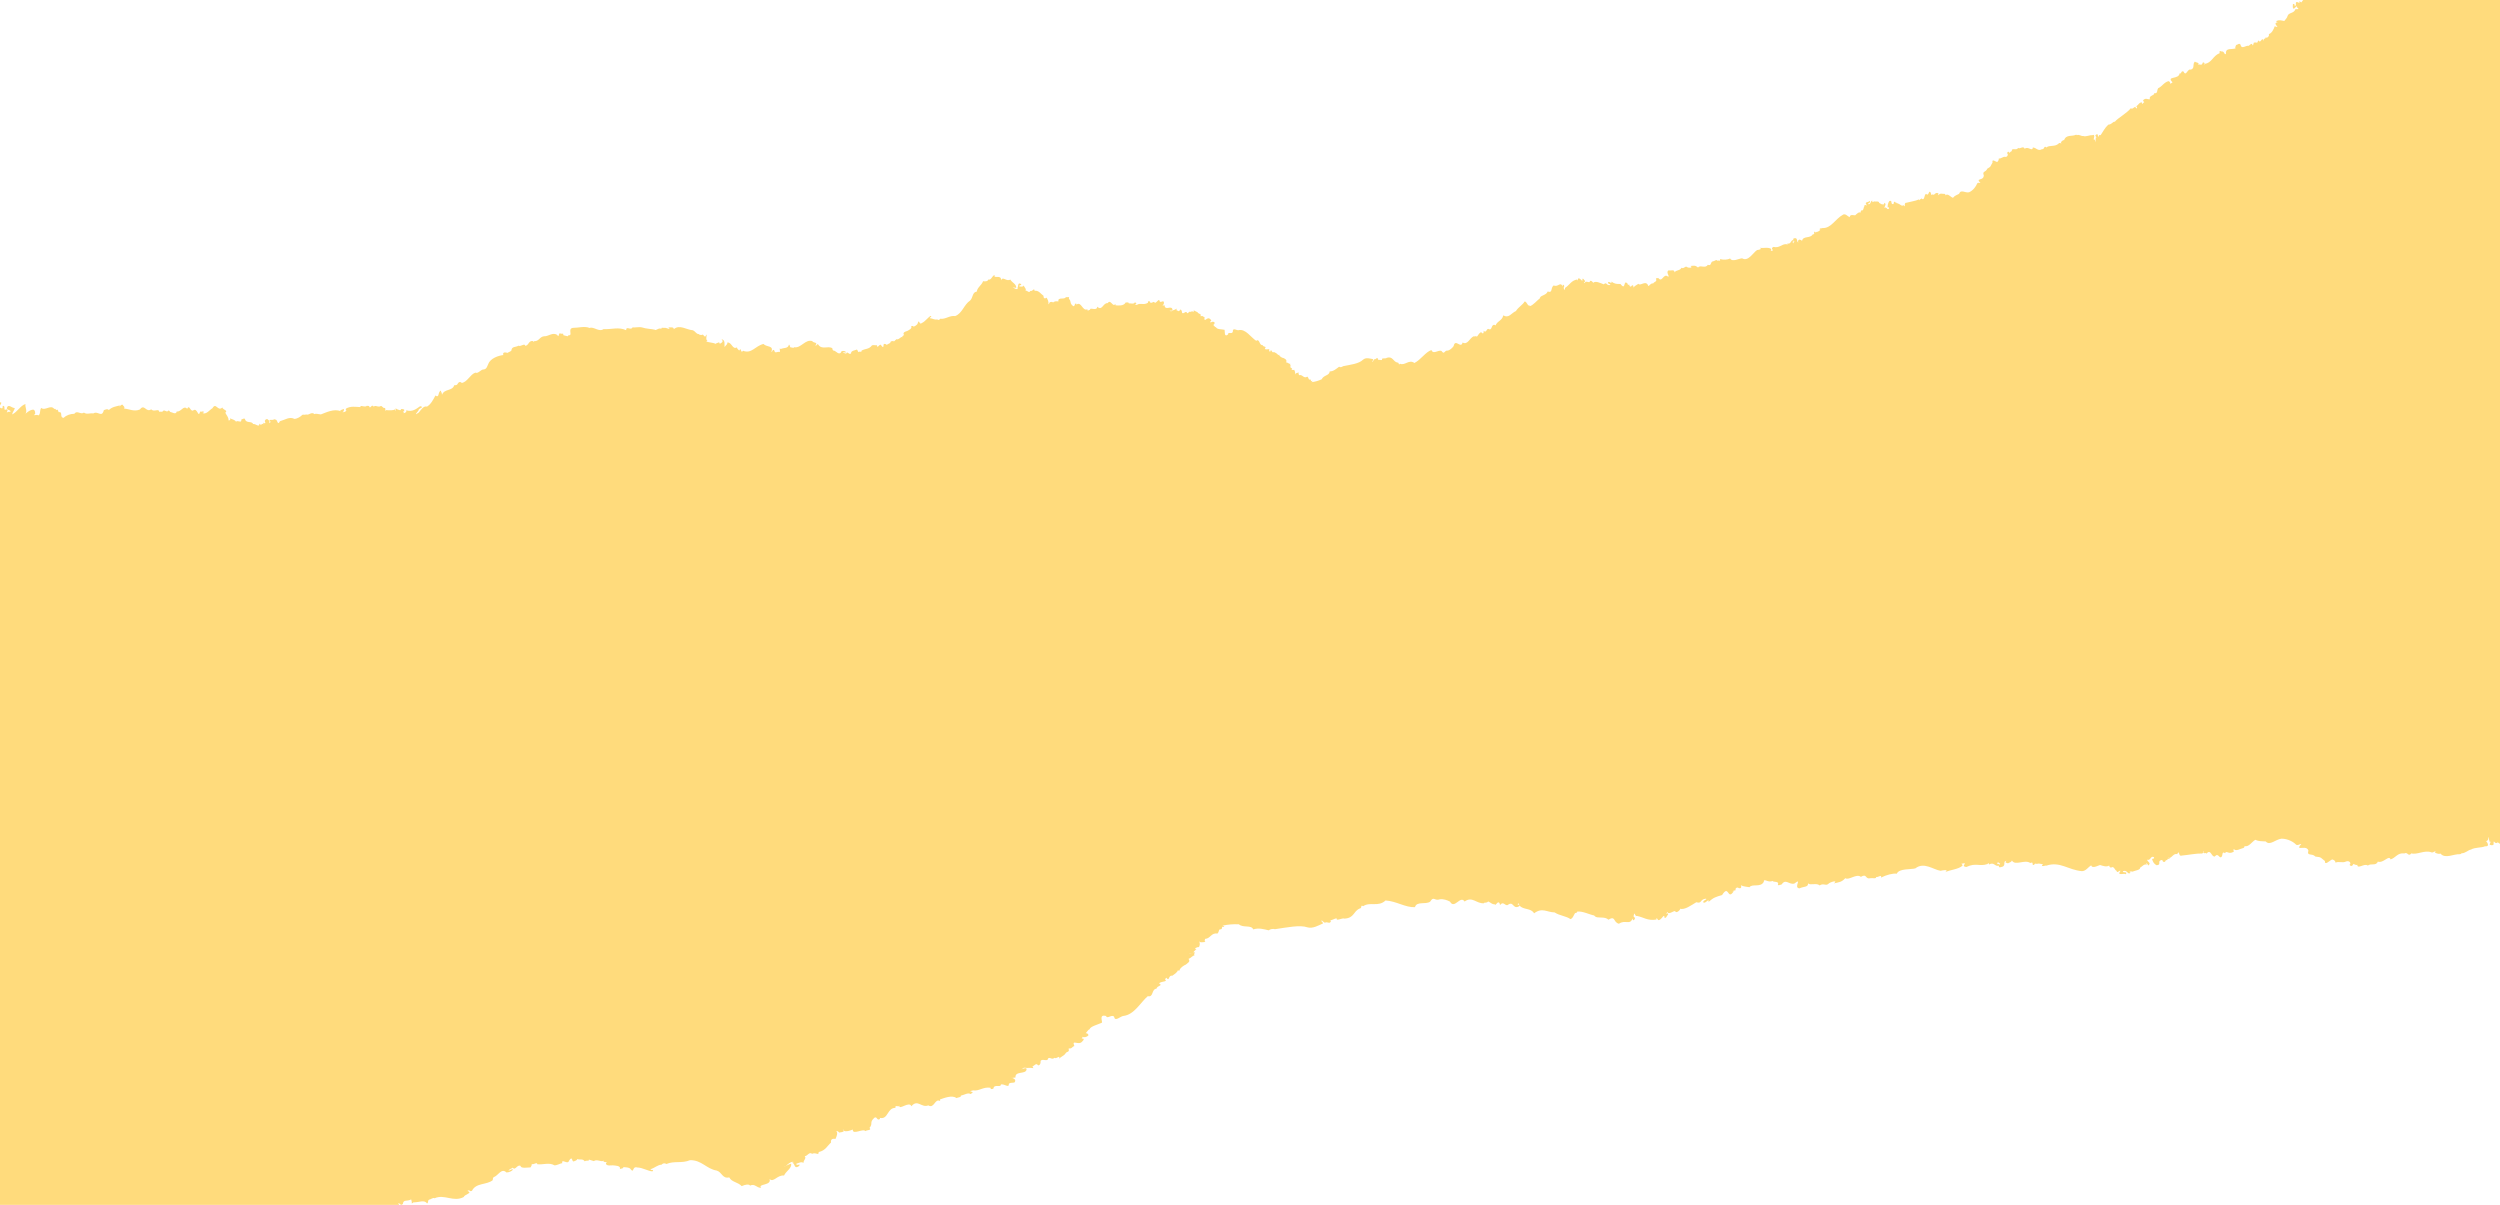 <svg width="1440" height="694" viewBox="0 0 1440 694" fill="none" xmlns="http://www.w3.org/2000/svg">
<g clip-path="url(#clip0_2231_6)">
<path d="M1019.77 144.373C1019.77 144.373 1019.77 144.373 1019.73 144.378C1019.66 144.513 1019.7 144.466 1019.77 144.373Z" fill="#FFDB7C"/>
<path d="M1091.98 116.926C1091.98 116.926 1091.98 116.926 1091.9 116.936C1091.95 117.014 1091.99 116.967 1091.98 116.926Z" fill="#FFDB7C"/>
<path d="M1092.95 118.095C1092.95 118.095 1093.09 117.776 1093.16 117.68C1093 117.745 1092.88 117.846 1092.95 118.095Z" fill="#FFDB7C"/>
<path d="M1093.16 117.68C1093.16 117.68 1093.36 117.568 1093.39 117.477C1093.31 117.488 1093.23 117.584 1093.16 117.68Z" fill="#FFDB7C"/>
<path d="M1305.08 22.868C1305.08 22.868 1304.92 22.672 1304.83 22.641C1304.89 23.065 1305.19 23.414 1305.08 22.868Z" fill="#FFDB7C"/>
<path d="M1105.84 115.93C1105.84 115.93 1105.87 115.537 1105.77 115.378C1105.69 115.819 1105.75 116.244 1105.84 115.93Z" fill="#FFDB7C"/>
<path d="M1162.47 85.815C1162.47 85.815 1162.46 85.731 1162.45 85.69C1162.46 85.731 1162.46 85.731 1162.5 85.768L1162.47 85.815Z" fill="#FFDB7C"/>
<path d="M1162.41 85.693C1162.41 85.693 1162.38 85.481 1162.44 85.3C1162.33 85.401 1162.35 85.571 1162.41 85.693Z" fill="#FFDB7C"/>
<path d="M861.119 188.523C861.112 188.136 861.196 187.78 861.286 187.466C861.117 187.833 860.166 188.17 861.119 188.523Z" fill="#FFDB7C"/>
<path d="M301.42 199.32C301.151 199.569 301.035 199.67 301.42 199.32V199.32Z" fill="#FFDB7C"/>
<path d="M525.724 188.162C525.724 188.162 525.718 188.12 525.713 188.079C525.593 188.136 525.556 188.184 525.724 188.162Z" fill="#FFDB7C"/>
<path d="M180.364 238.534C180.364 238.534 180.065 238.572 179.905 238.68C179.263 238.762 180.189 238.861 180.364 238.534Z" fill="#FFDB7C"/>
<path d="M301.421 199.319C301.421 199.319 301.617 199.164 301.734 199.063C301.734 199.063 301.543 199.26 301.421 199.319Z" fill="#FFDB7C"/>
<path d="M606.196 174.204C606.047 174.396 605.904 174.63 605.82 174.986C606.054 174.783 606.186 174.464 606.201 174.247L606.196 174.204Z" fill="#FFDB7C"/>
<path d="M741.237 211.189C741.54 210.848 741.832 210.767 742.051 210.783C741.784 210.73 741.534 210.805 741.237 211.189Z" fill="#FFDB7C"/>
<path d="M582.936 165.31C582.657 165.171 582.432 165.113 582.224 165.183C582.395 165.161 582.668 165.257 582.936 165.31Z" fill="#FFDB7C"/>
<path d="M669.406 175.918C669.406 175.918 669.119 176.041 669.013 176.228C669.141 176.212 669.252 176.068 669.406 175.918Z" fill="#FFDB7C"/>
<path d="M742.696 211.088C742.696 211.088 742.274 210.839 742.097 210.818C742.279 210.881 742.466 210.988 742.696 211.088Z" fill="#FFDB7C"/>
<path d="M-133.087 82.369C-133.087 82.369 -133.087 82.369 -133.13 82.374C-133.277 82.911 -133.974 83.561 -133.482 84.362C-133.349 84.043 -133.029 84.174 -132.811 84.19C-132.07 84.57 -132.19 85.319 -132.013 86.03C-131.088 87.508 -128.73 89.019 -126.758 89.544C-125.203 91.547 -127.069 93.209 -126.723 95.237C-125.588 95.308 -124.745 95.804 -124.008 96.832C-122.447 94.82 -121.761 98.832 -119.794 97.286C-117.151 97.638 -117.501 100.316 -116.109 101.389C-115.544 103.432 -114.661 103.233 -113.746 104.972C-113.985 107.505 -111.555 107.885 -110.497 109.045C-109.262 110.915 -107.407 111.541 -107.015 112.915C-105.724 113.872 -102.959 114.166 -102.426 116.645C-100.245 117.445 -100.327 120.865 -99.295 122.502C-99.469 123.517 -98.238 123.662 -97.77 123.257C-95.738 124.594 -93.795 126.244 -92.287 128.9C-92.333 129.553 -92.608 130.452 -91.722 130.943C-92.246 132.261 -90.157 132.685 -90.233 134.464C-87.228 134.943 -85.384 137.513 -83.687 138.936C-83.499 139.386 -84.546 140.34 -83.54 140.082C-80.038 141.404 -78.782 145.128 -78.625 148.388C-75.169 150.363 -72.485 152.393 -69.364 154.454C-68.377 155.062 -69.747 156.877 -67.926 156.558C-67.651 158.033 -66.361 158.3 -67.759 159.558C-65.857 161.904 -64.48 163.195 -61.878 164.244C-64.441 168.24 -59.236 164.596 -58.814 167.218C-55.397 168.206 -56.858 172.018 -55.974 174.192C-53.458 174.906 -54.266 177.729 -51.649 178.559C-48.176 178.633 -47.557 181.446 -44.869 182.828C-44.9 183.264 -44.147 184.074 -45.19 184.38C-44.886 184.729 -44.468 185.626 -44 185.221C-40.778 187.398 -38.15 190.342 -36.021 194.127C-36.53 195.228 -34.059 194.912 -35.02 196.2C-32.331 195.899 -34.752 199.316 -32.189 199.377C-32.175 200.843 -29.958 201.595 -28.651 202.334C-27.813 205.162 -24.543 205.003 -24.605 208.248C-23.949 208.293 -23.735 208.956 -23.079 209.002C-25.149 212.115 -20.437 209.355 -21.356 212.321C-22.606 213.042 -20.096 213.713 -20.94 214.9C-19.146 218.771 -13.777 216.747 -13.143 221.025C-11.197 222.027 -10.765 224.389 -10.185 226.214C-9.432 227.024 -11.412 229.824 -8.794 228.971C-8.158 229.882 -6.515 230.535 -7.172 232.173C-5.123 231.609 -2.958 232.627 -0.893 231.845C3.297 231.093 -2.261 234.351 0.83 235.164C1.949 235.452 1.222 234.164 1.69 233.759C1.902 233.732 2.345 233.805 2.431 234.139C2.934 235.369 1.829 236.546 3.894 235.765C4.998 236.271 3.69 237.215 4.021 237.777C4.428 236.559 6.141 237.765 6.102 236.777C5.711 236.093 3.586 236.063 3.956 234.894C4.892 232.4 6.614 235.028 8.521 235.044C8.2 236.595 7.412 236.868 6.958 238.739C9.943 237.365 11.718 233.642 14.672 232.703C14.219 234.574 16.323 237.153 14.08 238.908C14.563 238.285 17.285 235.865 19.287 235.954C20.493 236.577 20.187 237.911 20.258 238.463C18.029 240 22.057 238.319 21.884 239.334C23.481 238.957 22.729 236.464 23.706 234.958C26.07 236.857 29.186 232.79 31.276 235.587C32.19 234.952 32.318 236.964 32.832 235.906C33.487 235.951 33.468 236.817 33.757 237.384C36.568 237.025 34.025 240.501 36.689 240.678C38.102 239.203 40.502 238.335 42.84 238.338C44.411 236.065 46.485 239.08 48.335 237.635C49.931 238.942 52.245 237.739 53.684 238.16C56.359 236.393 58.666 240.889 59.805 236.255C60.592 235.982 61.885 235.255 62.697 236.187C64.578 234.307 66.931 234.092 68.981 233.528C69.008 233.74 69.051 234.08 68.716 234.166C68.553 234.921 69.708 232.442 70.897 233.283C70.227 233.455 72.306 234.139 71.462 235.326C74.701 235.602 77.256 237.304 80.619 235.838C83.156 232.32 84.176 237.929 87.1 235.743C88.554 237.629 91.722 234.979 91.621 237.237C92.307 236.847 93.497 237.687 94.005 236.586C95.138 235.967 96.155 237.822 96.897 236.519C97.568 236.347 97.783 237.01 97.986 237.243C99.222 237.43 101.34 239.101 101.809 237.013C104.452 237.365 105.608 233.204 107.803 235.47C109.187 232.746 109.485 237.11 111.22 236.457C113.808 234.356 114.092 241.312 115.317 237.012C116.202 237.503 117.264 236.331 117.411 237.478C117.177 237.68 116.826 237.984 116.405 237.736C118.683 239.301 121.002 235.767 122.354 235.163C124.469 231.396 125.357 237.325 128.094 234.688C128.124 235.936 131.566 236.445 129.848 237.571C129.786 238.442 131.937 240.368 131.601 242.138C131.499 242.021 133.157 242.456 132.445 240.951C133.549 241.457 135.643 241.923 135.901 242.926C136.963 241.754 139.302 244.131 138.987 241.668C139.775 241.394 140.849 240.653 141.123 241.438C141.757 244.033 145.087 242.312 145.769 244.253C147.147 243.861 149.529 246.578 149.374 244.008C150.72 245.735 150.858 243.085 152.268 244.631C149.741 241.803 153.996 245.618 152.518 242.527C152.564 241.874 153.378 241.123 154.161 241.497C154.45 242.064 155.585 242.135 155.061 243.454C154.786 244.352 155.295 243.251 155.965 243.079C153.617 240.963 157.695 242.383 157.714 241.518C158.034 241.649 158.603 241.361 158.833 241.806C159.839 241.548 159.833 245.563 161.232 242.622C164.287 241.799 166.759 239.8 169.591 241.294C171.391 241.15 173.108 240.024 174.102 238.991C174.57 238.586 176.212 239.239 176.136 238.644C177.762 239.515 178.902 237.255 180.849 238.257C180.908 238.379 180.876 238.47 180.839 238.518C182.206 238.041 183.23 238.6 184.844 238.696C187.697 237.641 192.538 235.209 196.126 236.865C195.358 236.273 197.391 235.927 198.12 235.531C198.074 236.185 198.146 237.427 197.012 237.356C198.131 237.645 199.269 237.067 199.645 236.286C198.741 236.66 199.357 235.718 199.27 235.384C201.834 233.762 204.898 234.362 207.598 234.492C207.222 232.9 210.343 234.961 211.352 233.71C211.773 233.958 212.939 233.593 212.674 234.231C213.049 235.133 213.43 234.394 213.824 234.084C214.19 233.563 214.957 233.465 215.278 234.287C216.224 233.216 217.068 234.403 218.767 234.143C220.149 233.103 220.159 235.217 221.645 234.983C222.53 235.474 221.289 237.618 222.367 236.229C224.157 236.345 226.48 236.566 227.628 235.729C227.405 238.045 228.167 235.876 227.893 235.091C228.646 235.901 228.88 235.698 230.159 236.225C230.372 236.198 231.279 236.514 230.861 235.618C231.735 235.679 232.011 235.471 232.854 235.967C232.62 236.17 233.246 237.341 232.361 236.85C231.619 236.47 232.868 237.433 232.507 237.997C233.274 237.899 234.455 237.316 233.936 236.303C237.454 237.407 239.575 235.712 241.994 233.978C245.101 234.574 240.83 235.034 241.057 236.472C239.746 238.064 238.434 239.656 241.204 237.618C242.633 235.925 243.985 233.637 245.963 234.205C248.292 232.785 249.559 230.163 250.815 227.801C252.832 229.356 252.431 226.558 253.186 225.685C253.435 225.265 253.577 224.686 254.09 225.31C254.117 225.523 254.059 225.746 253.825 225.949C254.933 225.807 254.201 226.85 254.649 227.311C255.977 223.818 260.551 225.391 261.661 221.882C264.101 222.002 263.043 220.842 264.671 220.03C265.093 220.278 266.151 219.755 265.658 220.638C269.162 220.276 270.738 215.672 273.809 214.632C275.435 215.503 277.053 212.577 278.726 212.795C280.43 212.577 280.734 210.553 281.232 209.712C282.444 206.321 287.228 204.802 289.917 204.502C289.236 202.56 291.447 202.925 292.45 203.315C291.911 203.168 294.296 202.518 294.561 201.88C294.799 199.346 297.022 200.141 298.623 199.116C299.93 199.855 301.938 197.613 302.548 199.002C302.468 199.056 302.394 199.152 302.314 199.205C304.653 199.208 304.267 196.193 306.808 196.429C307.362 196.358 307.53 197.675 307.682 196.49C310.442 196.742 310.855 193.883 313.428 193.684C315.75 193.905 318.502 191.05 321.048 193.012C321.947 194.968 321.689 191.592 322.691 191.982C323.081 192.665 324.842 191.534 324.419 192.969C324.302 193.07 326.178 193.521 326.935 193.683C327.052 193.582 327.722 193.41 327.2 193.045C330.408 193.757 326.637 189.319 329.996 188.846C332.99 188.895 336.774 187.678 339.616 188.911C341.914 187.927 345.049 191.453 347.623 189.571C352.289 189.837 356.317 188.157 360.647 190.193C360.683 187.426 363.391 190.662 364.414 188.503C365.416 188.892 367.918 188.141 369.793 188.592C371.974 189.392 375.447 189.466 377.104 189.901C377.857 190.711 379.317 188.582 380.938 189.411C380.911 189.199 380.969 188.975 381.203 188.773C381.741 188.92 382.907 188.555 382.525 189.294C382.047 187.586 387.467 191.036 384.925 188.426C386.029 188.933 388.066 187.938 388.108 189.616C391.413 186.69 395.475 190.012 399.007 190.208C400.649 190.861 401.025 192.453 402.447 192.401C403.2 193.211 404.323 192.852 404.206 192.953C405.136 192.1 405.381 194.011 406.27 193.854C408.152 190.29 405.801 195.943 407.474 196.16C407.24 196.363 406.991 196.783 406.569 196.535C408.196 197.406 410.55 197.191 412.176 198.062C413.325 197.225 412.964 197.789 414.139 197.164C414.342 197.397 414.647 197.747 414.514 198.066C415.2 197.676 417.265 196.894 415.563 195.428C418.104 195.664 417.052 198.95 417.432 199.894C417.824 198.894 419.165 198.55 418.917 197.287C421.606 196.986 421.815 201.664 424.554 200.062C424.391 200.817 425.276 201.308 425.789 201.933C427.157 199.427 426.455 204.092 428.01 202.037C432.936 203.997 434.89 199.301 439.761 198.118C441.529 200.093 445.867 198.804 444.289 202.718C445.295 202.46 444.727 201.065 445.89 201.693C446.54 204.07 447.43 202.23 449.189 202.782C449.235 202.128 449.276 201.433 449.062 200.77C449.275 200.742 449.499 200.8 449.701 201.033C451.665 200.135 453.845 200.935 454.441 198.485C455.225 198.859 454.689 199.748 455.473 200.122C455.925 199.935 457.115 200.776 457.491 199.994C461.355 200.751 463.807 195.216 467.863 196.466C468.367 197.697 471.524 196.991 469.606 198.92C470.71 199.426 470.099 198.037 471.218 198.325C473.261 201.775 476.887 198.981 479.383 200.561C479.454 201.113 479.659 202.036 480.207 201.923C481.56 202.009 483.502 205.343 484.757 202.291C485.661 201.916 487.212 202.193 487.272 203.005C486.602 203.177 486.255 202.833 485.599 202.787C485.974 203.689 486.922 203.309 487.327 203.775C488.015 201.702 489.157 204.879 490.235 203.49C490.002 202.009 492.697 201.75 493.596 201.333C494.002 201.799 494.232 202.245 494.308 202.839C494.903 202.073 496.402 203.305 496.271 201.941C498.367 200.723 500.562 201.306 502.25 198.932C503.155 198.557 504.472 199.036 505.142 198.864C505.223 201.53 506.906 197.085 507.684 199.101C509.441 201.336 508.512 198.131 509.284 198.076C509.823 198.223 510.536 198.045 510.708 198.714C511.872 197.659 512.64 198.251 513.195 196.497C513.82 196.978 514.823 195.684 514.751 196.816C514.672 196.869 514.634 196.917 514.597 196.965C514.905 196.667 516.229 195.505 516.383 195.355C517.69 196.095 519.19 193.27 519.89 194.346C519.051 193.202 521.651 193.215 520.445 192.592C520.069 191 522.47 190.822 522.699 190.577C523.502 190.086 525.567 189.304 524.854 187.798C525.291 187.829 526.292 187.528 526.166 188.235C526.613 188.005 528.507 187.245 528.621 186.108C529.568 183.355 529.333 187.614 531.077 186.01C532.923 185.213 534.626 182.621 536.1 181.958C537.071 182.784 535.398 182.566 535.576 183.277C537.147 183.378 538.54 184.452 539.775 183.949C540.543 184.541 540.995 184.354 541.59 183.587C544.595 184.066 546.959 181.563 550.183 182.057C554.312 180.493 555.264 175.408 558.742 173.151C560.49 171.589 560.013 168.197 562.585 167.998C563.101 165.256 565.224 164.596 566.272 161.959C567.61 162.263 569.048 161.993 569.226 161.02C571.102 161.471 571.219 158.996 572.953 158.342C571.905 160.98 576.91 157.793 576.593 161.416C577.749 158.938 579.573 162.373 581.956 161.033C582.972 162.888 585.381 163.443 585.376 165.774C584.823 165.845 584.007 165.561 583.298 165.436C584.04 165.816 584.931 166.694 585.991 166.516C586.895 166.141 586.022 166.08 585.585 166.05C587.055 166.034 585.677 162.369 587.943 163.504C589.102 164.78 586.793 163.651 587.185 165.025C588.176 164.985 589.061 165.476 589.788 164.39C589.818 165.638 591.353 166.132 590.712 167.552C591.627 166.917 592.612 169.208 593.487 167.586C595.043 167.905 595.597 165.46 595.942 167.488C598.413 167.172 599.515 169.361 601.025 170.334C601.039 171.799 601.706 172.275 602.855 171.438C603.475 172.567 604.262 173.977 603.78 175.29C604.35 175.001 604.492 174.422 604.741 174.002C605.279 174.149 606.098 173.44 606.516 174.336C607.179 173.431 608.527 173.475 609.672 173.63C609.053 170.818 613.426 172.848 613.938 171.1C614.679 171.48 616.322 170.449 615.666 172.087C617.348 173.728 615.864 174.651 618.201 176.338C619.32 176.626 618.756 174.584 619.833 174.877C620.153 175.009 620.02 175.328 620.005 175.546C619.42 176.052 620.239 175.344 620.239 175.344C622.913 173.577 623.487 179.417 626.355 178.144C626.274 179.88 627.547 177.991 627.879 178.553C627.496 176.574 631.86 179.555 632.007 176.644C634.869 179.386 635.384 174.27 638.026 174.623C639.73 172.031 640.898 177.104 642.342 175.193C642.662 175.325 642.53 175.644 642.514 175.862C643.867 175.948 647.267 176.463 648.406 174.202C648.945 174.349 650.222 173.84 650.165 174.754C651.273 174.612 653.059 175.377 653.642 174.18C656.275 174.793 651.995 175.858 654.902 175.573C656.896 174.239 658.68 175.996 661.243 174.373C661.071 173.705 661.416 173.359 662.173 173.521C662.823 175.898 664.791 172.668 665.153 174.478C666.516 174.303 667.659 171.395 667.99 173.64C668.497 174.223 669.241 173.61 670.008 173.512C670.942 174.385 670.178 175.518 669.556 176.073C669.928 175.939 670.365 175.969 670.775 175.787C671.034 179.164 674.466 175.876 675.249 177.934C675.844 179.541 673.882 178.756 673.169 178.934C673.84 178.762 674.374 179.557 674.725 179.253C676.251 178.324 676.22 178.76 677.821 177.735C677.689 178.054 677.775 178.388 677.541 178.591C678.399 178.869 679.238 180.014 679.676 178.361C680.799 178.001 680.896 180.449 680.911 180.231C681.781 180.94 682.379 179.526 683.397 179.698C684.18 181.756 684.779 178.658 685.954 179.716C686.579 178.514 688.337 180.749 687.468 178.357C687.625 179.244 689.996 179.501 690.051 180.271C690.488 180.302 690.589 180.418 690.457 180.737C692.491 180.391 690.904 182.881 692.053 182.044C692.84 181.77 693.039 182.651 693.812 182.596C693.369 186.58 695.307 182.102 696.893 183.669C697.197 184.019 697.88 184.277 697.615 184.915C697.381 185.117 697.163 185.102 696.944 185.087C696.437 184.504 697.147 185.32 697.35 185.553C697.377 185.765 697.319 185.988 697.085 186.191C697.696 185.207 698.846 185.06 699.571 185.657C699.744 186.326 699.383 186.89 698.814 187.178C699.336 187.543 699.855 188.556 700.409 188.485C701.014 189.832 703.49 189.558 705.361 189.967C705.619 190.969 704.989 194.503 707.349 192.647C707.366 190.746 709.672 192.868 710.125 190.998C709.927 188.433 712.393 190.449 713.399 190.191C717.38 189.164 720.557 194.368 723.576 196.313C725.586 194.761 725.33 199.196 727.22 198.738C727.714 200.229 729.863 199.091 728.541 200.943C729.411 201.652 730.559 200.815 731.184 201.296C730.919 201.934 730.909 202.194 731.576 202.67C732.411 200.06 732.415 203.814 733.797 202.774C734.901 203.281 736.426 204.035 736.247 205.008C736.22 204.795 736.177 204.455 736.512 204.369C736.847 204.283 736.949 204.4 736.918 204.835C737.671 205.646 738.514 206.142 739.531 206.314C740.257 206.912 741.392 206.982 740.837 208.737C741.972 208.807 742.346 209.709 743.236 209.552C742.752 210.175 744.151 211.291 743.016 211.22C742.925 211.189 742.877 211.152 742.787 211.12C743.31 211.485 743.78 212.115 744.313 212.22C743.164 213.057 745.152 213.364 745.401 212.944C745.893 213.744 746.199 214.784 745.903 215.857C746.194 214.741 747.286 214.817 748.116 214.539C747.75 215.06 748.054 215.41 748.274 216.115C750.222 215.435 750.943 218.364 753.011 216.934C753.78 217.526 753.622 218.323 754.145 218.688C755.512 217.866 754.623 220.396 755.904 219.24C756.091 219.691 755.639 219.878 755.411 220.123C757.546 219.893 759.382 219.356 761.303 218.463C762.452 215.943 765.681 216.479 765.92 213.945C768.04 213.933 769.555 212.574 771.33 211.225C771.955 211.706 773.003 211.443 773.588 210.936C777.889 210.041 782.719 209.553 785.062 207.225C786.811 205.664 789.135 206.575 790.904 206.867C790.756 207.403 790.833 207.998 790.38 208.185C790.857 209.203 791.021 206.765 791.778 206.927C792.535 207.09 793.191 205.452 793.796 206.799C793.823 207.011 793.765 207.234 793.532 207.437C794.233 206.829 795.306 207.771 796.104 207.238C795.493 205.848 798.137 206.891 798.854 206.066C802.362 205.056 802.397 208.375 804.97 208.866C805.976 208.608 805.433 210.792 806.394 209.504C809.241 210.78 811.586 206.769 814.697 209.09C818.479 207.182 821.073 202.75 824.521 201.619C825.578 204.462 828.462 201.288 830.307 202.174C832.092 204.621 831.803 201.68 833.912 201.929C835.02 201.787 836.577 200.423 837.304 199.337C838.23 194.73 841.474 201.134 842.455 197.297C845.607 198.923 846.416 194.417 849.131 193.638C848.866 194.276 850.147 193.12 850.687 193.957C851.632 192.887 851.928 191.813 852.695 191.715C852.883 190.483 853.58 192.206 854.251 192.034C854.718 191.629 854.541 190.918 854.572 190.483C856.035 192.108 856.215 189.452 857.205 189.412C859.819 190.891 858.605 186.471 861.12 187.185C861.355 187.328 861.456 187.444 861.43 187.577C862.217 184.93 865.317 184.793 865.868 181.658C869.223 183.516 870.419 180.342 873.17 179.171C874.64 176.782 877.055 175.696 878.179 173.653C879.431 173.623 880.05 176.435 880.629 175.886C881.066 175.917 881.168 176.033 881.035 176.352C882.952 176.107 885.474 172.807 886.884 171.979C886.712 171.656 887.213 171.505 887.426 171.478C887.34 171.489 887.213 171.505 886.914 171.544C887.906 169.82 890.549 170.173 891.47 167.897C894.551 168.97 892.914 165.986 894.918 164.392C897.547 165.652 898.63 161.932 900.15 165.017C900.283 164.698 899.758 163.643 900.643 164.134C901.615 164.96 900.205 165.787 900.771 166.146C901.523 168.64 901.036 165.508 901.904 165.527C904.132 163.99 905.122 161.576 908.423 160.982C908.987 163.024 908.495 159.85 909.556 160.362C910.675 160.651 911.762 163.058 911.447 160.595C912.016 160.306 912.231 160.969 912.535 161.319C912.957 161.567 913.288 162.129 912.682 162.466C911.68 162.076 912.87 162.916 912.854 163.134C913.089 161.248 915.411 163.152 915.691 162.297C915.895 160.846 917.902 162.661 917.551 162.965C918.965 161.49 921.898 163.1 923.759 163.768C925.624 162.106 925.167 164.624 927.317 164.176C928.349 163.44 925.761 163.857 926.285 162.539C927.098 161.788 928.665 164.22 928.101 162.177C930.235 163.631 931.05 163.57 933.388 163.573C936.621 167.864 934.904 160.531 937.43 163.358C938.518 164.082 936.297 163.978 937.602 164.027C937.922 164.158 938.981 163.635 938.487 164.518C938.878 165.202 939.459 165.343 939.84 164.604C940.887 163.65 940.929 165.328 940.796 165.647C941.859 164.475 942.689 164.196 943.72 163.46C944.864 164.954 947.62 161.451 949.171 164.101C949.415 166.012 950.685 162.742 952.226 163.279C952.618 162.279 954.743 162.31 953.828 160.571C953.976 160.034 954.616 160.298 955.207 160.179C957.108 162.525 957.622 159.093 959.656 158.747C963.33 160.737 958.858 156.907 961.172 155.705C962.611 156.125 964.445 154.897 964.573 156.91C965.331 155.389 967.628 156.087 968.518 154.247C970.043 155.002 970.614 153.03 971.66 153.759C972.268 154.458 975.64 154.416 973.709 153.195C975.727 153.067 976.413 152.677 978.111 154.1C979.102 152.376 982.411 154.888 983.667 152.526C986.168 153.458 984.893 150.6 986.911 150.471C987.678 150.373 988.905 149.137 989.047 150.241C989.53 149.619 991.344 150.94 990.69 149.211C992.667 149.778 995.122 149.68 996.532 148.853C997.736 151.159 1001.81 148.825 1003.45 148.788C1007.01 150.88 1009.66 145.577 1012.1 144.013C1012.87 143.915 1015.34 143.599 1013.62 142.654C1015.38 143.206 1018.44 142.124 1020.16 143.371C1020.34 143.737 1020.06 144.248 1019.91 144.482C1023.06 144.339 1019.06 143.555 1021.44 142.215C1025.19 143.074 1026.02 140.464 1029.12 140.629C1029.49 141.531 1029.56 140.66 1029.59 140.224C1031.56 140.791 1031.34 138.662 1032.71 138.27C1032.92 138.503 1033.22 138.853 1033.09 139.172C1031.97 138.883 1033 140.521 1033.03 140.043C1032.84 139.592 1034.21 138.77 1033.11 138.694C1032.69 138.446 1032.94 138.025 1032.97 137.59C1033.12 137.053 1033.76 137.317 1034.35 137.198C1035.46 137.704 1034.83 138.906 1035.56 139.504C1036.31 139.666 1035.79 139.301 1035.59 139.068C1035.52 138.516 1036.18 138.302 1036.31 137.983C1036.95 138.246 1037.67 138.069 1037.94 138.854C1038.56 135.538 1042.59 137.655 1044.19 134.947C1045.87 135.164 1044.18 133.481 1045.39 133.456C1045.91 134.469 1046.16 133.358 1046.74 133.542C1047.06 133.674 1049.52 131.892 1048.14 132.284C1047.99 131.138 1049.16 131.766 1049.67 131.355C1054.81 131.647 1056.89 126.203 1061.74 123.553C1063.24 123.06 1064.13 124.586 1065.45 125.108C1065.44 122.994 1068.5 124.286 1068.64 123.966C1069.57 123.114 1070.63 121.942 1071.73 122.448C1071.76 122.013 1071.69 121.461 1072.26 121.13C1073.46 121.753 1073.38 119.087 1073.94 118.756C1073.73 117.057 1075.5 119.075 1075.19 118.035C1073.43 116.06 1076.71 116.676 1076.88 115.661C1077.92 117.039 1075.84 116.615 1076.09 117.618C1077.87 117.952 1077.36 114.996 1078.67 115.735C1077.59 117.125 1079.9 115.923 1079.31 115.999C1080.21 116.272 1082.33 115.612 1082.4 116.855C1083.51 117.361 1084 118.161 1085.04 117.467C1084.57 119.556 1085.49 117.28 1085.3 116.829C1086.94 117.483 1085.44 118.624 1085.47 119.829C1086.65 118.556 1087.03 121.571 1088.13 119.964C1087.85 119.179 1088.06 119.412 1087.24 119.473C1087.33 118.124 1087.36 117.04 1088.32 115.752C1090.04 115.274 1089.05 116.998 1089.89 117.494C1090.53 117.758 1090.88 117.454 1090.82 116.642C1091.42 115.615 1091.94 116.627 1091.97 116.882C1092.97 116.237 1092.09 117.774 1093.24 116.979C1093.49 117.249 1093.47 117.382 1093.44 117.472C1094.18 117.205 1095.3 119.176 1096.43 118.169C1097.86 120.273 1096.41 116.704 1097.94 116.81C1100.66 116.074 1103.01 115.859 1105.31 114.875C1105.41 114.991 1105.61 115.182 1105.77 115.378C1105.82 115.112 1105.87 114.847 1105.98 114.703C1106.72 115.083 1106.37 113.703 1107.23 114.672C1108.66 115.31 1108.28 112.035 1109.41 111.676C1111.09 113.316 1110.75 109.648 1111.82 110.59C1112.34 110.955 1112.32 113.504 1113.32 111.78C1114.03 113.286 1114.51 110.289 1116.55 111.366C1116.52 111.802 1116.28 112.264 1116.69 112.47C1117.23 110.934 1119.08 111.82 1120.19 111.678C1120.39 111.911 1120.81 112.16 1120.56 112.58C1121.87 110.988 1123.74 113.77 1124.93 113.92C1125.89 112.632 1127.28 112.282 1128.41 111.663C1129.47 108.808 1131.91 111.301 1134.18 110.752C1136.48 109.768 1138.17 107.394 1138.82 105.756C1139.32 104.873 1140.09 105.508 1140.76 105.293C1140.35 104.827 1139.57 104.453 1139.72 103.656C1140.64 103.021 1142.54 103.296 1142.68 101.034C1141.61 98.408 1143.77 99.426 1144.69 97.151C1147.01 95.948 1146.44 95.589 1147.71 93.615C1147.17 91.137 1149.52 93.253 1150.39 93.314C1151.1 92.707 1151.36 92.026 1151.3 91.256C1152.52 91.661 1153.73 89.953 1155.17 90.373C1156.52 90.459 1156.83 88.477 1156.08 88.315C1156.11 87.879 1156.72 86.895 1157.21 87.695C1157.47 88.698 1158.02 86.944 1158.82 87.101C1158.39 84.739 1161.71 87.033 1162.39 85.178C1163.68 86.135 1165.26 83.644 1166.26 85.718C1168.03 83.938 1170.75 87.647 1170.89 84.954C1172.79 84.927 1173.87 87.334 1176.2 85.914C1177.64 86.335 1177.24 83.537 1178.72 84.945C1180.47 83.383 1183.64 84.791 1185.79 82.66C1186.28 81.777 1188.09 83.359 1187.04 81.939C1187.27 81.737 1188 80.651 1188.92 80.707C1190.13 77.315 1193.51 78.738 1195.67 77.642C1195.88 77.615 1196.22 77.572 1196.31 77.906C1197.34 77.17 1199.04 78.635 1199.87 78.314C1201.51 78.967 1203.72 77.648 1205.01 77.915C1207.21 76.814 1205.88 80.307 1205.88 80.307C1206.33 80.12 1206.52 80.571 1206.76 80.798C1207.02 84.175 1207.1 79.029 1207.2 79.145C1208.38 80.204 1206.81 78.462 1206.95 77.882C1207.29 77.796 1207.55 77.116 1208.19 77.379C1208.39 77.612 1208.38 77.83 1208.36 78.048C1208.79 80.409 1208.53 77.033 1209.94 77.889C1211.4 75.76 1212.42 73.558 1214.4 71.794C1216.3 71.767 1216.97 69.912 1218.17 70.104C1219.73 68.092 1225.15 65.154 1227.31 62.375C1228.62 63.114 1228.94 61.563 1230.15 61.538C1229.9 61.958 1230.32 62.206 1230.52 62.439C1231.54 61.921 1230.42 61.675 1230.61 61.09C1231.74 60.47 1232.3 58.716 1233.85 59.035C1233.4 60.906 1234.51 59.081 1235.12 58.787C1234.92 58.554 1234.23 58.296 1234.5 57.658C1236.13 56.197 1236.76 57.369 1238.33 57.167C1237.57 54.892 1241.02 55.184 1240.87 53.649C1243.08 54.014 1242.18 52.057 1243.14 50.769C1245.21 49.987 1246.47 47.365 1249.08 46.73C1249.72 46.994 1250.17 47.454 1250 48.209C1249.55 48.396 1251.01 47.951 1251.37 47.387C1247.55 43.602 1255 46.016 1255.47 42.244C1256.68 42.867 1256.15 40.388 1257.77 41.259C1259.18 44.446 1260.14 39.144 1261.87 40.131C1264.49 39.279 1262.61 37.144 1264.26 35.466C1264.87 36.165 1266.47 35.831 1266.4 36.92C1265.23 37.975 1266.73 36.834 1267.04 37.183C1268.27 37.371 1268.39 37.269 1268.8 36.052C1270.03 35.549 1269.95 37.328 1269.72 37.531C1269.69 37.318 1270.41 37.141 1269.88 36.776C1274.06 36.242 1274.5 32.258 1278.37 30.685C1278.99 31.166 1277.59 28.627 1279.53 29.629C1281.45 29.384 1280.97 31.733 1282.15 31.108C1281.72 27.063 1285.84 28.866 1287.82 27.75C1287.72 27.633 1287.62 27.517 1287.42 27.284C1287.88 26.878 1287.64 25.616 1288.61 25.793C1288.86 25.373 1290.36 24.879 1290.51 25.766C1291.23 28.695 1293.53 26.027 1295.27 26.366C1295.37 26.483 1297.39 24.023 1297.4 26.137C1298.07 25.964 1297.89 25.253 1298.16 24.615C1299.99 24.036 1300.22 25.517 1300.71 23.211C1302.45 25.664 1302.74 20.533 1303.83 23.588C1303.86 23.153 1303.69 22.484 1304.35 22.27C1304.48 22.253 1304.65 22.232 1304.79 22.3C1304.76 22.045 1304.72 21.748 1305.09 21.614C1305.3 21.587 1305.64 21.543 1305.73 21.878C1305.41 21.746 1307.34 21.283 1306.87 19.617C1308.47 19.24 1309.61 16.98 1310.24 15.13C1314.64 16.725 1307.77 13.114 1312.36 12.786C1312.26 12.67 1310.88 13.062 1311.27 12.062C1312.78 11.351 1313.96 11.762 1315.74 12.096C1316.33 11.329 1317.52 10.099 1317.56 9.403C1318.16 6.996 1321.31 7.931 1322.14 5.321C1322.6 5.133 1325.05 5.683 1323.19 4.367C1322.95 2.456 1322.06 4.986 1321.02 5.032C1320.42 4.333 1320.68 3.005 1320.72 2.352C1321.85 1.992 1321.61 2.843 1321.78 3.511C1322.13 3.207 1322.92 2.891 1322.39 2.527C1322.13 -0.85 1325.49 3.382 1324.26 0.864C1324.81 0.793 1325.16 1.137 1325.58 1.385C1326.31 0.3 1327.47 -0.755 1327.45 -1.961C1326.68 -4.236 1330.02 -3.843 1329.98 -5.479C1331.37 -6.519 1331.2 -8.871 1332.87 -9.343C1334.58 -8.138 1332.83 -6.577 1334.53 -5.111C1333.68 -7.721 1334.98 -9.095 1335.36 -11.518C1335.33 -13.414 1337.17 -11.88 1337.12 -10.966C1338.91 -10.85 1337.75 -13.851 1339.02 -14.748C1339.38 -15.269 1340.3 -15.904 1340.6 -14.907C1340.68 -14.572 1340.57 -14.471 1340.13 -14.502C1341.25 -12.53 1340.5 -15.023 1340.86 -15.587C1342.15 -14.63 1343.01 -16.035 1344.31 -15.296C1344.82 -14.713 1343.79 -11.646 1345.04 -14.05C1347.23 -13.468 1345.85 -14.801 1346.9 -15.713C1346.05 -18.323 1349.65 -16.884 1349.77 -19.36C1350.29 -18.995 1351.73 -18.575 1351.89 -19.372C1355.41 -19.951 1355.89 -24.631 1360.4 -23.567C1360.82 -20.988 1361.21 -24.319 1361.36 -24.855C1362.06 -27.146 1364.47 -24.908 1365.61 -26.521C1364.03 -30.376 1367.22 -25.432 1369.59 -28.195C1367.58 -29.75 1371.64 -28.76 1370.9 -29.788C1373.66 -29.536 1370.66 -31.698 1373.04 -31.701C1375.93 -31.768 1372.3 -30.397 1373.84 -29.861C1372.54 -28.486 1373.3 -28.324 1372.79 -27.223C1374.17 -27.615 1376.23 -26.714 1376.21 -28.61C1378.46 -30.624 1380.56 -30.806 1383.19 -31.229C1383.32 -31.548 1382.8 -32.603 1383.68 -32.112C1385.83 -30.228 1387.94 -30.628 1389.94 -29.891C1391 -28.731 1393.98 -28.422 1394.09 -26.192C1397.06 -27.349 1395.15 -25.033 1396.79 -24.379C1397.65 -23.453 1400.13 -22.303 1400.06 -21.172C1400.21 -21.709 1402.57 -19.81 1403.74 -20.865C1407.22 -24.806 1407.03 -15.762 1412.31 -18.163C1413.65 -17.859 1414.87 -19.785 1415.91 -18.408C1414.95 -17.12 1417.13 -16.32 1417.67 -15.525C1418.48 -16.276 1419.6 -15.988 1420.74 -16.565C1422.87 -15.111 1423.99 -16.506 1426.35 -16.721C1427.37 -15.126 1430.37 -16.718 1430.62 -14.807C1431.44 -13.445 1431.24 -16.009 1431.98 -15.629C1433.29 -14.89 1435.11 -15.899 1436.37 -16.19C1437.62 -16.221 1438.64 -16.739 1439.48 -15.595C1440.34 -16.999 1441.31 -14.491 1441.37 -15.362C1441.63 -16 1442.27 -15.736 1442.86 -15.855C1443.15 -15.288 1444.14 -14.68 1444.1 -13.985C1445.58 -14.26 1447.56 -12.009 1449.13 -13.592C1451.9 -12.868 1449.95 -15.984 1452.46 -15.312C1452.66 -15.079 1452.85 -16.312 1453.22 -16.833C1455.4 -17.717 1459.76 -16.116 1461.16 -19.057C1461.68 -18.692 1461.83 -20.913 1462.89 -19.753C1464.12 -20.256 1466.08 -22.578 1466.01 -20.023C1467.54 -23.283 1468.76 -17.18 1468.68 -21.529C1474.45 -20.757 1479 -26.087 1484.25 -26.369C1485.02 -26.467 1485.61 -24.86 1486.34 -25.903C1487.61 -24.511 1490.33 -27.578 1490.85 -24.882C1492.42 -24.781 1492.07 -26.808 1493.54 -26.866C1495.52 -27.982 1498.64 -29.936 1495.87 -32.3L1553.88 421.379L-64.537 628.313L-134.317 82.57L-133.593 82.477L-133.087 82.369Z" fill="#FFDB7C"/>
</g>
<g clip-path="url(#clip1_2231_6)">
<path d="M1521.47 504.302C1522.74 500.127 1525.59 505.542 1527.99 503.689C1532.23 503.443 1529.86 506.622 1532.84 507.76C1533.63 506.7 1536.23 506.377 1535.8 505.192C1533.73 504.549 1536.37 505.141 1536.75 504.588C1538.6 503.816 1538.78 503.906 1539.71 505.063C1541.53 505.046 1541.23 503.512 1540.86 503.095C1541.15 503.215 1541.74 503.263 1541.15 503.769C1547.67 502.539 1549.34 506.731 1555.72 506.738C1556.59 505.906 1555.05 509.351 1557.78 507.381C1560.78 506.757 1559.5 504.437 1561.39 504.579C1561.69 509.264 1567.63 505.41 1570.91 505.767L1570.36 506.482C1571.19 506.749 1571.14 508.212 1572.6 507.581C1573.1 507.965 1575.47 507.827 1575.51 506.729C1575.9 503.135 1580.05 505.084 1582.71 503.915C1582.85 503.707 1586.58 505.501 1586.03 503.174C1587.1 503.095 1586.96 503.919 1587.55 504.531C1590.49 504.342 1590.51 502.581 1591.81 504.947C1593.91 501.451 1595.62 506.969 1596.49 503.095C1596.59 503.575 1596.51 504.376 1597.58 504.297C1597.77 504.23 1598.03 504.18 1598.24 504.072C1598.24 504.381 1598.39 504.673 1598.89 504.65C1599.19 504.539 1599.71 504.487 1599.82 504.114C1600.08 504.248 1602.41 504.177 1602.18 506.037C1604.71 505.738 1606.98 507.751 1608.5 509.521C1614.86 505.823 1605.24 512.868 1612.39 511.152C1612.31 511.336 1610.1 511.517 1610.95 512.447C1613.42 512.583 1615.19 511.583 1617.84 510.414C1618.98 510.929 1621.07 511.823 1621.33 512.553C1622.87 514.985 1627.47 512.493 1629.42 515.036C1630.21 515.005 1633.77 513.301 1631.3 515.589C1631.38 517.829 1629.34 515.425 1627.8 515.829C1627.01 516.889 1627.78 518.208 1628.04 518.937C1629.91 518.827 1629.24 517.988 1629.38 517.163C1629.97 517.363 1631.28 517.35 1630.56 517.975C1631 521.836 1635.07 515.667 1633.86 518.995C1634.75 518.826 1635.15 518.32 1635.78 517.833C1637.14 518.735 1639.27 519.355 1639.47 520.725C1638.91 523.612 1643.91 521.643 1644.3 523.515C1646.69 524.04 1646.95 526.782 1649.71 526.504C1652.02 524.377 1648.89 523.447 1651.18 521.069C1650.47 524.369 1652.87 525.307 1654 527.834C1654.47 529.934 1656.92 527.394 1656.58 526.437C1659.31 525.495 1658.22 529.348 1660.43 529.784C1661.1 530.212 1662.66 530.472 1662.86 529.212C1662.92 528.777 1662.68 528.711 1662.03 528.946C1663.27 526.281 1662.78 529.395 1663.45 529.824C1665.19 528.16 1666.87 529.356 1668.7 527.921C1669.33 527.023 1666.95 524.118 1669.47 526.198C1672.69 524.566 1670.88 526.664 1672.77 527.218C1672.06 530.518 1677.27 527.289 1678.08 529.934C1678.79 529.264 1680.9 528.192 1681.32 528.965C1686.86 528.042 1688.8 533.009 1695.49 529.811C1695.49 526.769 1696.97 530.254 1697.32 530.8C1699 533.025 1702.16 529.403 1704.25 530.709C1702.77 535.733 1706.41 528.79 1710.79 530.761C1708.02 533.418 1714.06 530.455 1713.21 531.95C1717.4 530.377 1713.35 534.167 1716.92 533.08C1721.37 531.825 1715.41 531.974 1717.66 530.694C1715.27 529.757 1716.4 529.243 1715.39 528.269C1717.58 528.042 1720.56 526.138 1721.03 528.237C1724.98 529.434 1728.3 528.693 1732.38 527.991C1732.7 528.286 1732.18 529.661 1733.37 528.712C1736.23 525.666 1739.63 525.153 1742.45 523.41C1743.79 521.636 1748.32 519.991 1747.91 517.456C1752.74 517.409 1749.25 515.682 1751.58 514.218C1752.68 512.79 1756.28 510.399 1755.85 509.214C1756.2 509.759 1759.36 506.551 1761.43 507.194C1767.73 510.014 1765.23 500.089 1773.9 500.348C1775.91 499.414 1778.24 500.992 1779.5 498.991C1777.69 498.048 1780.83 496.187 1781.44 495.038C1782.85 495.504 1784.54 494.687 1786.42 494.829C1789.31 492.285 1791.37 493.294 1795.03 492.481C1796.25 490.183 1801.25 490.637 1801.11 488.421C1801.98 486.56 1802.37 489.46 1803.42 488.718C1805.26 487.328 1808.36 487.596 1810.33 487.348C1812.19 486.827 1813.91 486.924 1814.93 485.268C1816.61 486.464 1817.42 483.231 1817.76 484.188C1818.29 484.823 1819.24 484.22 1820.13 484.051C1820.52 483.293 1821.87 482.182 1821.61 481.452C1823.96 481.063 1826.47 477.677 1829.21 478.748C1833.26 476.765 1831.08 481.063 1834.78 479.152C1835.02 478.806 1835.63 480.081 1836.3 480.51C1839.89 480.498 1846.23 476.754 1849.09 479.379C1849.8 478.709 1850.53 481.126 1851.87 479.352C1853.91 479.333 1857.42 481.105 1856.75 478.253C1859.87 481.196 1860.23 473.896 1861.19 478.759C1869.84 475.313 1878.13 479.167 1886.31 477.075C1887.53 476.788 1888.04 474.748 1889.45 475.626C1891.03 473.507 1896 475.676 1896.14 472.427C1898.49 471.628 1898.47 474.006 1900.74 473.39C1903.96 473.771 1930.55 471.753 1926.91 475.654C1643.64 854.655 1897.9 1138.28 1610.98 1520.77C1608.8 1521.43 -24.78 1753.98 155.707 1716.57C-298.842 1576.89 -77.235 1505.77 -295.745 1190.02C-406.66 1156.74 -515.895 1119.4 -628.107 1086.38C-628.517 1085.86 -629.753 1085.48 -629.143 1084.33C-628.881 1084.65 -628.396 1084.37 -628.072 1084.25C-627.021 1083.51 -627.465 1082.69 -627.324 1081.87C-626.249 1079.78 -622.97 1077.09 -620.073 1075.58C-618.191 1072.68 -621.494 1071.66 -621.477 1069.28C-619.792 1068.67 -618.579 1067.76 -617.728 1066.27C-614.828 1067.79 -614.793 1063.04 -611.345 1063.85C-607.312 1062.23 -608.612 1059.45 -606.708 1057.63C-606.383 1055.09 -604.987 1054.89 -603.995 1052.57C-604.987 1049.84 -601.342 1048.36 -600.006 1046.59C-598.544 1043.94 -595.81 1042.38 -595.609 1040.71C-593.866 1039.05 -589.653 1037.52 -589.493 1034.52C-586.29 1032.64 -587.288 1028.88 -586.134 1026.6C-586.643 1025.6 -584.796 1024.83 -583.966 1025.09C-581.172 1022.69 -578.64 1019.96 -576.942 1016.36C-577.19 1015.67 -577.796 1014.81 -576.6 1013.86C-577.695 1012.66 -574.554 1011.21 -575.183 1009.27C-570.681 1007.33 -568.48 1003.7 -566.189 1001.32C-565.965 1000.72 -567.868 1000.12 -566.23 999.991C-561.166 996.968 -560.172 992.224 -560.764 988.571C-555.883 984.841 -552.3 981.376 -548.004 977.652C-546.663 976.495 -549.157 975.079 -546.302 974.662C-546.28 972.901 -544.337 971.99 -546.81 971.237C-544.542 967.784 -542.72 965.73 -538.952 963.384C-543.924 960.185 -534.984 961.79 -534.986 958.749C-530.001 956.116 -533.125 952.555 -532.315 949.734C-528.608 947.822 -530.574 945.029 -526.723 942.91C-521.374 941.28 -521.152 937.847 -517.304 935.111C-517.486 934.61 -516.536 933.388 -518.175 933.518C-517.772 933.011 -517.406 931.796 -516.576 932.063C-512.119 928.177 -508.818 923.731 -506.512 918.562C-507.525 917.589 -503.633 916.795 -505.458 915.807C-501.241 914.897 -505.886 912.198 -501.915 911.016C-502.218 909.372 -499.063 907.558 -497.237 906.122C-496.609 902.594 -491.584 901.287 -492.499 897.751C-491.446 897.42 -491.37 896.619 -490.333 896.243C-494.262 893.697 -486.3 894.626 -488.509 891.766C-490.638 891.557 -486.932 889.646 -488.513 888.724C-486.71 883.583 -477.957 883.452 -478.021 878.421C-475.29 876.451 -475.21 873.637 -474.786 871.369C-473.9 870.171 -477.568 867.942 -473.332 867.695L-473.592 868.11C-472.749 866.882 -470.741 865.49 -472.071 864.092C-468.809 863.785 -465.689 861.675 -462.344 861.596C-455.692 860.526 -465.037 859.426 -460.52 857.118C-458.918 856.28 -459.687 858.002 -458.857 858.269C-458.533 858.151 -457.869 857.962 -457.806 857.527C-457.362 855.922 -459.266 855.116 -455.922 855.038C-454.337 853.948 -456.549 853.512 -456.245 852.731C-455.312 853.888 -452.987 851.809 -452.801 852.926C-453.266 853.869 -456.507 854.839 -455.574 855.996C-453.546 858.354 -451.523 854.63 -448.605 853.779C-449.46 852.232 -450.775 852.244 -451.891 850.379C-446.986 850.561 -443.36 853.888 -438.555 853.59C-439.566 851.884 -437.61 848.694 -439.936 847.34C-438.144 847.925 -434.704 848.656 -432.274 847.856C-430.593 846.628 -431.364 845.31 -431.385 844.646C-435.173 843.906 -428.563 843.932 -429.073 842.931C-426.542 842.632 -427.106 845.726 -425.199 846.942C-422.036 843.732 -416.219 846.832 -413.728 842.783C-412.103 843.018 -412.474 840.781 -411.396 841.731C-410.408 841.424 -410.69 840.443 -410.386 839.663C-405.991 838.843 -410.733 836.075 -406.682 834.71C-404.126 835.691 -400.196 835.607 -396.631 834.521C-393.696 836.344 -391.223 832.044 -388.003 832.836C-385.857 830.665 -382.005 830.971 -379.917 829.853C-375.317 830.608 -372.887 824.571 -369.967 829.185C-368.685 829.081 -366.54 829.334 -365.51 827.93C-362.124 829.178 -358.394 828.341 -355.132 828.035C-355.215 827.807 -355.152 827.372 -355.72 827.423C-356.147 826.65 -353.73 828.867 -352.131 827.412C-353.25 827.559 -350.209 825.837 -351.79 824.915C-346.929 823.153 -343.343 820.099 -337.869 820.229C-333.127 822.996 -332.925 816.27 -327.9 817.387C-326.163 814.695 -320.649 816.15 -321.379 813.733C-320.225 813.882 -318.626 812.426 -317.548 813.376C-315.664 813.518 -314.592 811.015 -313.091 812.121C-312.036 811.997 -311.895 811.172 -311.654 810.826C-309.807 810.054 -306.951 807.213 -305.736 809.351C-301.767 807.757 -298.948 811.892 -296.112 808.388C-293.336 810.786 -293.887 805.829 -291.11 805.802C-286.67 806.925 -287.953 799.138 -284.971 803.318C-283.71 802.345 -281.789 803.195 -281.83 801.87C-282.253 801.714 -282.838 801.513 -283.469 802C-280.368 799.225 -275.949 802.11 -273.659 802.156C-269.465 805.431 -269.59 798.412 -264.724 800.103C-264.992 798.756 -259.826 796.625 -262.785 796.15C-263.115 795.241 -260.291 792.162 -261.224 790.339C-261.036 790.321 -259.015 789.448 -259.648 791.248C-258.128 790.181 -255.052 788.756 -254.849 787.496C-252.944 788.301 -249.947 784.636 -249.782 787.515C-248.484 787.457 -246.679 787.783 -246.458 786.775C-246.137 783.615 -240.565 784.018 -239.996 781.543C-237.805 781.316 -234.729 777.261 -234.402 780.186C-232.762 777.631 -231.85 780.549 -230.127 778.223C-233.347 782.485 -227.8 776.348 -229.317 780.456C-229.133 781.163 -227.653 781.606 -226.602 780.864C-226.282 780.129 -224.581 779.564 -225.693 778.317C-226.364 777.477 -225.286 778.428 -224.214 778.349C-227.229 781.762 -221.439 778.322 -221.091 779.279C-220.606 779 -219.695 779.082 -219.471 778.486C-217.849 778.309 -218.802 773.859 -215.944 776.484C-210.978 776.025 -206.765 777.127 -202.772 774.184C-200.016 773.494 -197.058 773.969 -195.315 774.73C-194.485 774.996 -192.156 773.533 -192.135 774.195C-189.824 772.481 -187.489 774.47 -184.758 772.5C-184.7 772.384 -184.688 772.297 -184.708 772.233C-182.542 772.107 -181.124 771.034 -178.698 770.2C-174.038 770.11 -166.013 770.603 -160.887 767.146C-161.919 768.139 -158.676 767.582 -157.522 767.73C-157.786 767.001 -158.006 765.586 -159.69 766.197C-158.071 765.403 -156.105 765.567 -155.354 766.223C-156.849 766.146 -155.675 766.958 -155.737 767.393C-151.381 768.083 -146.782 766.003 -142.73 764.637C-142.912 766.559 -138.617 762.837 -136.792 763.824C-136.145 763.384 -134.278 763.274 -134.867 762.663C-134.484 761.492 -133.733 762.148 -133.082 762.325C-132.397 762.798 -131.116 762.489 -130.895 761.48C-129.17 762.195 -128.222 760.563 -125.545 760.057C-123.155 760.582 -123.705 758.255 -121.353 757.866C-120.158 756.917 -122.589 755.064 -120.584 756.143C-117.911 755.225 -114.363 753.887 -112.379 754.303C-113.272 751.841 -111.57 753.906 -111.791 754.915C-110.922 753.671 -110.514 753.782 -108.589 752.62C-108.265 752.502 -106.971 751.826 -107.353 752.996C-105.992 752.502 -105.569 752.658 -104.373 751.709C-104.78 751.598 -104.173 750.038 -105.368 750.987C-106.484 751.753 -104.741 750.089 -105.409 749.661C-104.176 749.42 -102.227 749.539 -102.754 750.916C-97.608 748.121 -93.981 749.024 -89.786 749.875C-85.188 747.795 -91.834 749.278 -91.814 747.517C-94.225 746.328 -96.701 745.163 -91.855 746.191C-89.216 747.4 -86.541 749.318 -83.643 747.804C-79.71 748.338 -77.114 750.645 -74.6 752.725C-71.889 750.091 -71.786 753.406 -70.466 754.011C-70.026 754.419 -69.617 754.94 -68.989 754.043C-69.072 753.815 -69.171 753.541 -69.578 753.431C-67.777 753.139 -69.195 752.261 -68.647 751.546C-65.769 754.835 -59.102 750.973 -56.547 754.379C-52.82 753.131 -54.157 754.906 -51.46 755.062C-50.83 754.576 -49.108 754.673 -50.102 753.951C-44.654 752.801 -41.021 757.156 -36.037 756.948C-33.726 755.233 -30.542 757.742 -28.031 756.78C-25.355 756.274 -24.384 758.346 -23.389 759.068C-20.754 762.29 -12.995 761.849 -8.778 760.939C-9.354 763.33 -6.148 762.051 -4.674 761.168C-4.907 761.335 -4.109 761.34 -3.19 761.378L8.194 850.412L1540.22 654.524L1521.05 504.576C1521.18 504.502 1521.32 504.413 1521.47 504.302ZM-440.967 846.934C-440.553 847.038 -440.214 847.177 -439.936 847.34C-440.414 847.183 -440.775 847.038 -440.967 846.934ZM1521.05 504.576C1519.18 505.643 1519.27 503.075 1517.7 504.224C1516.12 500.26 1505.24 506.265 1510.14 500.363C1509.47 499.935 1507.04 500.096 1507.83 500.066C1508.26 500.839 1507.71 501.554 1506.76 502.158C1502.61 502.632 1500.01 500.324 1496.65 500.356C1494.82 499.368 1495.73 496.821 1492.41 498.179C1492.2 496.398 1487.02 498.277 1487.59 495.391C1485.15 495.963 1484.47 497.501 1481.57 496.592C1480.98 495.98 1481.95 495.421 1482.19 495.076C1481.22 495.017 1479.05 493.483 1480.23 495.324C1477.9 496.375 1476.62 494.673 1474.74 494.531C1474.39 493.985 1476.01 493.192 1474.29 493.094C1474.05 493.439 1473.42 493.926 1473.91 494.264C1472.02 494.74 1471.17 493.194 1469.33 494.583C1465.34 492.472 1456.25 491.691 1453.34 490.118C1451.49 490.891 1450.03 489.098 1447.12 489.95C1443.57 488.863 1441.48 486.94 1438.72 485.205C1436.8 486.778 1436.35 482.918 1436.29 485.777C1436.37 486.005 1436.46 486.233 1436.15 486.602C1435.19 487.206 1434.67 486.571 1434.1 486.622C1433.76 486.076 1435.72 483.405 1434.22 485.134C1434.08 485.342 1432.74 479.637 1433.19 483.498C1432.95 483.843 1432.73 484.44 1431.99 484.447C1432.02 484.473 1434.86 487.734 1431.27 487.496C1429.32 488.406 1425.57 487.963 1423.22 489.38C1421.93 489.439 1419.62 491.77 1417.88 491.422C1417.82 491.857 1417.25 491.908 1416.92 492.025C1413.32 491.786 1408.43 494.898 1405.72 491.654C1404.35 492.147 1402.94 491.269 1402.51 491.113C1403.77 489.112 1401.38 491.627 1400.38 490.906C1396.58 489.502 1392.1 492.518 1388.96 491.542C1387.05 493.779 1386.95 490.464 1384.86 491.582C1380.93 491.048 1379.88 494.214 1376.94 495.02C1376.05 492.148 1372.85 497.484 1369.63 496.281C1368.57 499.035 1365.56 496.984 1363.81 498.647C1363.73 498.419 1363.65 498.191 1363.65 498.191C1364.16 497.465 1363.53 498.095 1363.61 498.457C1361.93 497.202 1357.76 500.831 1357.83 498.133C1356.7 498.647 1355.42 496.944 1355.22 498.204C1354.61 499.353 1353.44 498.541 1353.34 498.062C1354.47 497.547 1353.5 495.477 1351.41 496.183C1349.32 497.301 1346.99 495.928 1345.29 496.905C1345.19 496.014 1344.66 495.379 1343.36 495.026C1342 495.519 1338.97 498.887 1339.15 495.935C1336.8 494.311 1337.52 493.687 1333.67 493.381C1331.73 491.25 1328.61 493.361 1329.64 489.944C1328.91 487.527 1326.01 488.629 1324.45 488.37C1324.02 487.597 1325.07 486.854 1325.6 486.095C1324.53 486.174 1323.52 487.212 1322.52 486.49C1321.1 484.994 1317.92 483.104 1314.17 483.072C1310.58 483.496 1307.42 487.322 1305.07 484.67C1303.18 484.528 1300.98 484.709 1299.15 483.72C1297.3 484.493 1295.19 488.356 1292.73 487.236C1293.23 487.62 1292.58 488.061 1292.34 488.407C1290.56 488.744 1287.92 490.576 1286.73 489.101C1286.1 489.587 1286.59 489.926 1286.77 490.428C1283.89 492.605 1282.33 489.51 1281.65 491.461C1279.72 489.993 1280.37 492.799 1279.66 493.47C1278.24 495.015 1277.87 490.765 1275.66 493.371C1273.8 493.481 1273.6 489.686 1271.59 491.032C1270.56 492.437 1270.76 490.766 1269.71 491.508C1269.47 491.443 1269.28 491.184 1269.15 490.907C1269.3 490.663 1269.35 490.42 1269.1 490.233C1268.88 489.886 1268.92 490.424 1269.15 490.907C1269 491.164 1268.73 491.42 1268.57 491.609C1264.81 491.532 1261.16 492.391 1256.76 492.799C1254.41 493.599 1255.76 489.035 1254.04 491.979C1252.1 491.386 1250.91 493.994 1249.74 494.155C1249.69 494.007 1249.41 494.035 1249.17 494.016C1249.04 493.93 1248.91 493.805 1248.77 493.631C1248.72 493.935 1248.93 493.997 1249.17 494.016C1249.36 494.143 1249.55 494.181 1249.74 494.155C1249.77 494.251 1249.7 494.42 1249.46 494.722C1247.52 494.315 1249.35 495.758 1247.55 495.424C1247.56 495.311 1247.53 495.278 1247.44 495.405C1247.48 495.413 1247.51 495.418 1247.55 495.424C1247.51 495.802 1246.92 497.067 1245.82 496.198C1245.72 495.308 1245.13 495.108 1244.18 495.711C1242.98 496.66 1244.9 498.129 1242.21 498.384C1240.39 497.395 1240.02 496.186 1239.57 494.749C1240.79 494.463 1240.55 494.808 1240.77 493.8C1238.68 492.495 1238.87 496.037 1236.72 495.166C1236.92 496.536 1239.56 497.129 1237.23 498.592C1237.45 497.995 1235.44 495.888 1236.64 497.98C1234.83 497.655 1234.29 498.781 1232.69 499.825C1232.88 501.151 1229.68 501.441 1228.3 502.071C1228.23 501.912 1225.45 501.786 1227.22 502.737C1225.39 504.172 1225.45 500.696 1222.78 501.82C1222.57 503.079 1225.72 501.631 1224.46 503.633C1223.95 502.632 1219.01 504.783 1221.3 501.788C1221.5 500.528 1219.23 503.569 1219.17 501.58C1218.2 501.52 1217.69 498.507 1216.01 499.735C1215.03 499.676 1215.01 499.012 1214.91 498.533C1213.38 499.554 1211.41 498.774 1209.76 498.286C1209.5 497.969 1205.1 500.801 1204.54 498.428C1202.61 499.59 1201.6 501.658 1199.23 501.796C1191.12 501.074 1186.56 495.971 1178.72 498.609C1177.89 498.343 1176.21 499.571 1176.16 498.246C1178.35 498.019 1174.16 497.166 1173.69 497.491C1172.88 497.888 1172.19 496.797 1171.66 498.175C1169.78 498.65 1171.93 496.068 1169.43 497.076C1166.27 494.819 1160.66 498.967 1158.85 495.6C1158.63 496.608 1157.49 496.711 1156.54 497.314C1156.28 496.997 1155.14 497.099 1155.14 496.482C1155.38 496.137 1156.17 495.488 1154.97 496.026C1153.94 497.019 1155.2 498.059 1153.68 499.126C1152.79 499.295 1151.83 499.899 1151.49 499.353C1151.37 499.024 1151.11 498.721 1151.18 498.403C1151.24 498.312 1151.3 498.217 1151.34 498.123C1151.37 498.091 1151.41 498.059 1151.45 498.027C1153.13 497.416 1150.84 497.163 1151 496.59C1150.83 496.137 1149.66 498.364 1151.35 497.548C1151.48 497.707 1151.44 497.913 1151.34 498.123C1151.25 498.218 1151.2 498.311 1151.18 498.403C1151.11 498.515 1151.03 498.623 1150.96 498.718C1148.77 498.945 1148.59 496.431 1145.7 497.946C1145.53 497.49 1145.25 496.509 1144.87 497.679C1140.1 499.303 1138.22 496.737 1132.65 499.376C1128.65 498.983 1134.6 496.353 1129.76 497.549C1129.57 497.436 1129.45 497.427 1129.65 497.575C1129.69 497.566 1129.72 497.558 1129.76 497.549C1130.06 497.729 1130.56 498.172 1130.34 498.666C1128.03 500.792 1122.98 501.024 1120.47 502.398C1122.88 500.545 1118.97 501.293 1117.76 501.579C1113.64 500.955 1108.21 496.273 1103.24 500.186C1100.65 500.92 1093.84 500.14 1092.55 503.24C1090.24 502.943 1086.43 503.962 1083.47 505.501C1084.07 503.323 1081.6 505.611 1080.69 505.117C1080.73 506.442 1078.58 505.571 1077.36 505.858C1074.2 506.642 1075.48 502.88 1071.87 505.065C1069.35 502.985 1064.9 507.281 1062.91 505.837C1060.62 508.215 1059.46 508.066 1056.37 508.828C1059.08 506.606 1053.89 508.075 1053.1 509.134C1051.67 510.429 1050.31 508.498 1048.14 510.006C1046.3 508.354 1042.91 510.147 1041.41 508.836C1041.73 511.142 1038.6 510.579 1036.51 511.697C1032.66 511.391 1038.61 505.158 1033.41 509.005C1030.23 509.539 1028.56 505.965 1026.23 509.441C1025.34 509.609 1024.38 510.213 1024.04 509.667C1025.03 507.348 1021.73 508.34 1020.88 507.411C1018.63 508.69 1015.83 505.63 1015.97 507.847C1014.27 511.454 1009.14 508.828 1007.74 511.037C1005.94 510.711 1004.64 510.769 1002.72 509.919C1002.98 510.237 1003.37 512.108 1001.54 511.532C1000.79 510.876 999.983 511.272 999.518 512.214C1000.51 512.936 998.791 512.84 998.322 513.164C996.297 513.847 999.683 512.671 998.181 513.989C995.025 518.227 995.829 509.323 991.923 515.536C988.357 516.623 987.059 516.887 984.12 519.5C984.462 517.003 982.68 520.383 981.264 519.917C980.152 518.67 984.224 517.967 982.419 517.641C978.996 518.109 980.376 520.703 977.073 519.683C974.355 521.287 970.266 524.368 967.71 523.387C968.361 523.563 965.668 526.448 964.976 524.945C964.37 524.082 961.207 527.292 960.398 525.265C960.479 525.494 958.883 526.949 960.258 526.089C961.232 526.149 960.863 526.952 960.298 527.415C959.912 527.967 959.771 528.793 958.796 528.733C958.632 525.853 957.58 529.02 955.961 529.813C954.441 530.879 954.402 527.13 954.077 529.671C948.869 530.476 946.679 528.279 942.907 527.584C941.546 528.077 941.505 524.327 941.022 527.441C940.295 528.066 942.603 528.364 941.345 529.748C940.15 530.697 940.676 529.321 940.35 529.027C938.833 533.135 936.196 529.502 932.51 532.075C929.062 531.263 930.741 527.198 926.389 529.756C924.442 527.625 920.409 529.242 918.484 527.774C920.916 527.202 917.999 528.054 918.319 527.319C916.011 527.021 911.285 524.505 908.285 525.129C908.547 525.446 908.45 525.584 907.737 525.843C906.68 525.556 906.442 528.943 904.561 529.419C902.309 527.657 898.361 527.489 895.458 525.55C890.96 525.479 888.342 522.508 883.623 526.076C881.97 522.932 877.24 524.138 875.333 521.622C875.391 521.464 875.282 521.365 875.11 521.287C874.941 520.998 874.803 520.667 874.704 520.285C873.474 521.028 874.585 521.049 875.11 521.287C875.179 521.406 875.253 521.517 875.333 521.622C875.291 521.736 875.164 521.881 874.909 522.067C871.203 523.978 871.948 518.551 868.344 521.353C866.804 521.756 865.892 518.838 864.008 521.326C863.843 520.871 863.967 520 863.137 519.733C862.066 519.813 861.415 522.06 860.806 520.786C859.59 521.072 858.9 519.98 857.158 519.219C856.548 520.369 854.303 519.636 854.826 520.271C850.428 520.68 848.076 516.015 843.615 519.282C841.122 515.441 837.782 524.027 835.203 519.341C833.801 518.508 831.149 517.665 829.365 518.002C826.189 519.154 825.876 515.863 823.771 519.359C821.135 521.192 815.989 518.932 815.021 522.532C809.469 522.791 804.379 519.068 798.075 518.671C793.862 522.623 789.261 519.236 785.186 521.952C783.361 520.963 784.803 523.122 783.18 523.298C779.391 524.981 780.162 528.724 774.513 529.122C773.194 528.517 769.409 530.819 770.014 529.052C768.617 528.837 767.262 530.359 766.026 529.982C766.432 530.093 766.531 530.367 766.614 530.595C766.025 532.407 764.65 530.842 763.451 531.379C762.318 531.893 761.506 529.249 760.979 530.626C761.726 530.664 761.73 531.282 762.091 531.873C759.435 533.042 756.135 535.063 753.012 534.133C748.796 532.619 741.238 534.225 734.408 535.206C733.35 534.919 731.711 535.049 730.839 535.881C727.798 535.178 725.145 534.335 721.839 535.327C720.847 532.593 716.004 534.606 713.587 532.389C710.387 532.259 707.449 532.448 704.124 533.189C704.531 533.299 705.278 533.338 705.12 533.912C702.809 533.202 704.919 535.582 702.546 535.308C701.82 535.933 702.263 536.752 701.23 537.746C697.621 537.095 697.237 540.689 694.12 540.788C693.98 541.612 693.593 542.165 694.326 542.569C693.027 542.628 691.326 543.193 690.637 542.102C691.326 543.193 691.188 544.43 690.578 545.58C690.072 545.196 687.092 546.482 689.141 546.874C688.376 547.206 687.809 548.086 687.135 548.725C687.219 548.665 687.305 548.601 687.397 548.538C689.082 547.927 687.195 549.797 688.106 550.292C686.646 550.512 686.28 551.727 684.579 552.293C685.856 553.996 684.155 554.562 683.122 555.555C681.664 556.187 680.403 557.159 679.518 558.357C679.683 558.813 679.538 559.02 678.97 559.071C678.619 559.103 678.51 558.949 678.457 558.773C678.455 558.664 678.433 558.559 678.382 558.46C678.414 558.547 678.425 558.664 678.457 558.773C678.47 559.764 676.59 561.115 675.206 562.035C672.815 561.509 673.751 565.709 671.802 563.166C670.931 563.998 671.014 564.226 671.602 564.838C670.731 565.67 668.746 565.255 667.633 566.432C670.126 567.849 666.52 567.609 666.158 569.442C663.075 569.838 664.583 574.603 661.136 573.791C656.984 577.307 653.359 584.501 647.079 585.179C645.439 585.31 642.197 588.703 641.788 585.757C640.672 583.892 637.576 587.284 637.108 585.184C633.074 584.171 634.899 587.79 634.761 589.027C632.008 590.334 628.117 591.127 627.527 592.939C626.635 593.108 626.108 594.485 625.381 595.11C626.356 595.169 627.024 595.597 626.9 596.467C625.953 597.378 624.429 597.715 623.24 597.193C623.162 597.127 623.061 597.069 622.925 597.032C623.026 597.094 623.132 597.145 623.24 597.193C623.394 597.323 623.458 597.492 623.513 597.643C623.41 597.79 623.181 598.102 623.002 598.344C623.314 598.232 623.629 598.129 624.037 598.279C624.625 598.89 623.654 599.449 623.268 600.002C621.204 602.4 617.103 598.37 618.835 602.538C617.619 602.825 617.56 603.876 616.261 603.935C614.278 603.52 617.295 605.572 614.116 606.106C614.377 606.423 614.28 606.562 613.567 606.82C613.665 607.666 610.473 608.915 610.1 609.94C610.711 607.171 608.581 610.302 607.347 609.282C605.832 610.966 604.107 607.827 603.376 610.464C601.919 611.096 600.579 609.828 599.401 611.028C599.318 610.8 599.807 613.563 597.94 613.672C596.906 612.036 595.894 613.693 594.615 614.414C595.022 614.525 594.96 614.959 595.286 615.253C592.507 614.869 592.672 615.324 590.137 615.006C589.528 614.841 589.012 615.815 588.018 616.026C589.212 615.779 591.726 614.336 591.25 616.253C590.584 618.867 584.481 616.799 584.927 620.66C584.255 620.62 583.616 620.86 583.043 620.881C582.766 620.794 582.508 620.744 582.313 620.732C582.541 620.857 582.785 620.891 583.043 620.881C584.15 621.229 585.545 622.159 584.28 623.526C583.064 623.812 581.827 623.435 581.118 624.311C581.2 626.963 578.665 624.22 576.54 624.629C576.44 626.78 572.608 624.096 572.204 627.027C571.07 627.542 570.419 627.364 570.56 626.54C566.22 625.896 563.915 628.64 560.55 628.055C555.993 629.037 562.858 628.353 558.972 630.174C557.715 629.135 555.224 630.76 553.44 631.097C553.787 632.054 551.677 632.097 550.867 632.494C548.532 630.504 543.43 632.612 541.405 633.295C541.487 633.523 541.748 633.841 541.263 634.12C538.526 632.637 538.044 638.794 534.718 636.699C530.685 638.315 528.637 632.87 524.93 637.205C523.926 634.06 517.981 639.428 518.014 637.069C518.137 636.954 518.189 636.757 518.121 636.425C518.051 636.685 518.016 636.898 518.014 637.069C517.442 637.604 515.276 636.339 515.809 638.14C511.066 638.003 511.661 644.698 507.142 643.964C507.142 643.964 505.661 643.522 506.735 643.855C506.818 644.082 507.079 644.4 506.594 644.679C504.975 645.473 505.316 642.976 503.698 643.769C500.501 646.682 503.052 647.046 500.844 649.652C502.266 651.148 499.488 650.763 498.436 651.505C497.159 649.802 490.982 654.001 491.22 650.614C489.447 651.299 487.355 652.031 486.119 651.314C486.132 651.281 486.146 651.248 486.157 651.212C486.075 650.984 485.813 650.667 485.406 650.556C485.587 650.901 485.83 651.147 486.119 651.314C485.686 652.358 484.286 651.997 483.501 652.382C482.995 651.998 482.651 651.451 481.677 651.392C482.789 652.639 481.924 654.501 481.235 656.04C479.251 655.625 478.379 656.456 478.682 658.1C476.615 659.881 475.464 662.775 471.571 663.567C471.554 665.945 470.093 663.536 467.761 664.587C465.998 663.164 465.043 666.191 463.466 665.886C464.805 667.154 462.557 668.434 462.842 669.827C461.423 668.949 460.227 669.897 458.687 670.301C458.486 671.973 461.687 669.678 460.206 671.659C457.005 673.954 458.177 669.3 455.908 669.916C456.556 669.681 457.933 669.233 456.456 669.202C454.785 669.469 453.631 670.839 452.625 671.582C453.613 671.097 454.802 670.465 455.666 670.262C456.299 672.817 452.689 674.591 451.617 677.094C447.587 676.699 445.619 681.383 443.25 679.096C444.671 683.016 436.219 681.749 438.427 684.198C435.65 684.225 434.821 681.534 432.021 682.91C431.511 681.909 429.223 682.274 427.215 683.208C424.942 680.783 421.501 680.999 420.038 678.177C416.05 679.108 415.943 675.176 412.82 674.245C406.902 673.296 404.141 668.108 397.451 668.264C392.608 670.278 388.375 668.512 383.873 670.454C382.781 669.87 381.985 669.9 381.017 670.87C378.971 670.89 377.066 672.716 374.717 673.516C374.576 674.341 377.086 673.379 375.813 674.717C373.36 674.626 370.098 672.509 367.078 672.469C363.954 671.539 365.379 676.076 363.268 673.49C362.796 672.341 359.864 672.317 358.97 672.273C358.952 672.244 358.932 672.214 358.907 672.183C358.603 672.242 358.677 672.258 358.97 672.273C359.441 673.031 357.687 673.139 357.047 673.321C357.733 671.371 354.372 671.402 352.99 671.233C352.584 671.122 348.918 671.936 349.036 670.036C350.717 668.808 346.746 669.99 347.759 668.334C346.908 669.828 343.888 667.364 342.062 668.8C341.798 668.729 339.981 668.164 339.17 667.907C339.168 667.902 339.167 667.896 339.165 667.891C338.584 667.718 338.726 667.766 339.17 667.907C339.577 669.067 337.701 668.115 336.834 668.943C335.556 667.24 334.523 668.233 332.473 667.635C332.332 668.46 331.278 668.585 330.468 668.982C329.252 669.268 329.877 665.328 327.754 668.573C327.088 671.186 323.293 666.993 323.864 669.983C322.793 670.062 320.885 671.27 319.407 671.238C316.245 669.394 312.942 671.003 309.497 670.602C309.373 669.049 307.388 671.057 306.297 670.473C306.317 671.136 306.093 671.733 305.611 672.424C304.132 672.393 299.899 673.256 299.872 671.564C297.869 670.487 296.855 674.566 295.316 672.547C294.768 673.261 293.29 673.23 292.908 674.4C293.945 674.024 294.348 673.517 295.419 673.438C295.522 674.329 293.19 675.38 291.712 675.349C288.934 672.54 286.851 677.111 284.777 677.863C283.885 678.032 283.843 679.13 283.847 679.747C280.422 682.639 274.161 681.145 271.853 685.902C270.234 686.695 270.84 684.928 269.239 685.973C272.624 687.221 267.578 687.865 267.134 689.47C261.178 692.661 256.047 687.611 250.314 690.205C249.563 689.549 247.965 691.005 247.153 690.99C246.102 691.732 247.031 692.477 245.981 693.219C244.52 690.81 241.301 692.647 238.117 692.564C237.876 692.909 237.487 693.051 237.163 693.168C237.304 692.344 237.039 691.614 236.84 690.861C234.266 692.258 232.421 690.607 232.017 693.538C230.336 694.766 230.925 692.953 229.303 693.129C232.688 696.801 225.739 697.258 223.469 700.299C215.664 701.221 211.528 696.893 204.459 701.261C201.559 699.734 203.813 704.537 201.055 702.391C200.428 703.289 199.151 704.217 199.594 705.036C194.914 704.464 195.808 709.761 191.591 710.671C191.712 709.183 189.505 709.364 188.671 708.48C188.289 709.651 190.761 712.829 186.889 714.285C189.179 711.907 185.836 711.985 184.617 711.859C184.878 712.177 184.475 712.684 184.234 713.03C182.349 712.888 183.018 713.316 181.034 712.9C178.722 714.615 175.058 715.428 172.811 717.12C173.441 716.633 173.882 717.041 174.289 717.151C171.778 718.113 176.764 723.371 172.993 720.252C171.533 720.472 171.677 722.688 170.034 722.201C170.275 722.267 168.393 722.333 167.46 723.599C165.191 724.216 165.073 726.114 162.679 727.601C157.25 729.415 151.861 734.98 146.02 733.229C146.405 735.101 142.961 734.905 141.441 735.972C144.344 732.377 138.677 736.985 137.671 736.495C137.743 736.39 137.713 736.263 137.529 736.102C137.5 736.315 137.555 736.439 137.671 736.495C137.449 736.82 136.262 736.947 135.603 737.264C135.197 737.153 135.098 736.88 135.015 736.652C132.704 738.367 129.948 736.632 128.998 737.854C126.569 739.044 121.237 740.72 118.098 742.58C115.346 743.887 111.289 744.223 109.914 745.083C107.806 743.114 104.443 747.994 103.693 744.915C97.516 749.114 90.906 749.087 83.776 751.466C79.337 750.548 75.408 755.893 71.64 755.815C67.63 758.506 61.509 758.817 56.89 760.234C51.602 761.223 56.237 754.592 51.559 756.855C52.285 756.231 51.215 756.309 50.97 756.243C49.837 756.757 47.019 758.088 47.263 758.154C48.279 759.54 45.321 759.065 44.855 760.007C43.415 760.89 42.969 757.03 42.076 759.623C38.573 762.905 33.689 760.963 30.141 762.3C26.152 763.231 24.849 760.247 20.637 761.774C20.028 760.5 20.152 762.054 19.276 762.268C15.392 763.677 15.22 760.187 11.664 761.264C10.71 760.99 9.839 760.703 11.653 761.267C11.657 761.266 11.661 761.265 11.664 761.264C11.797 761.302 11.931 761.342 12.06 761.377C11.47 763.189 7.824 761.625 5.981 763.015C3.267 762.606 0.062 764.489 -0.994 761.778C-1.275 761.487 -2.291 761.416 -3.19 761.378L-21.733 616.352L1510.3 420.464L1521.05 504.576ZM-185.587 772.233C-186.653 772.484 -184.854 771.776 -184.708 772.233C-184.987 772.249 -185.279 772.251 -185.587 772.233ZM452.625 671.582C452.222 671.78 451.854 671.954 451.553 672.063C451.903 672.047 452.253 671.856 452.625 671.582ZM1598.24 504.072C1598.23 503.573 1598.61 503.028 1598.54 503.693C1598.51 503.879 1598.39 503.991 1598.24 504.072ZM1540.72 502.995C1540.77 503.007 1540.81 503.043 1540.86 503.095C1540.79 503.067 1540.74 503.038 1540.72 502.995ZM587.805 616.058C587.879 616.051 587.949 616.04 588.018 616.026C587.941 616.041 587.87 616.053 587.805 616.058ZM622.965 598.358C622.604 598.874 622.758 598.673 623.002 598.344C622.99 598.349 622.978 598.353 622.965 598.358ZM687.135 548.725C686.797 548.969 686.526 549.175 686.271 549.318C685.857 549.485 685.382 549.506 684.804 549.271C685.438 549.611 685.832 549.565 686.271 549.318C686.589 549.191 686.87 548.977 687.135 548.725Z" fill="#FFDB7C"/>
</g>
<defs>
<clipPath id="clip0_2231_6">
<rect width="1544.5" height="550.229" fill="white" transform="translate(1511.11 426.847) rotate(172.714)"/>
</clipPath>
<clipPath id="clip1_2231_6">
<rect width="1544.5" height="160.886" fill="white" transform="translate(-21.733 616.352) rotate(-7.286)"/>
</clipPath>
</defs>
</svg>
